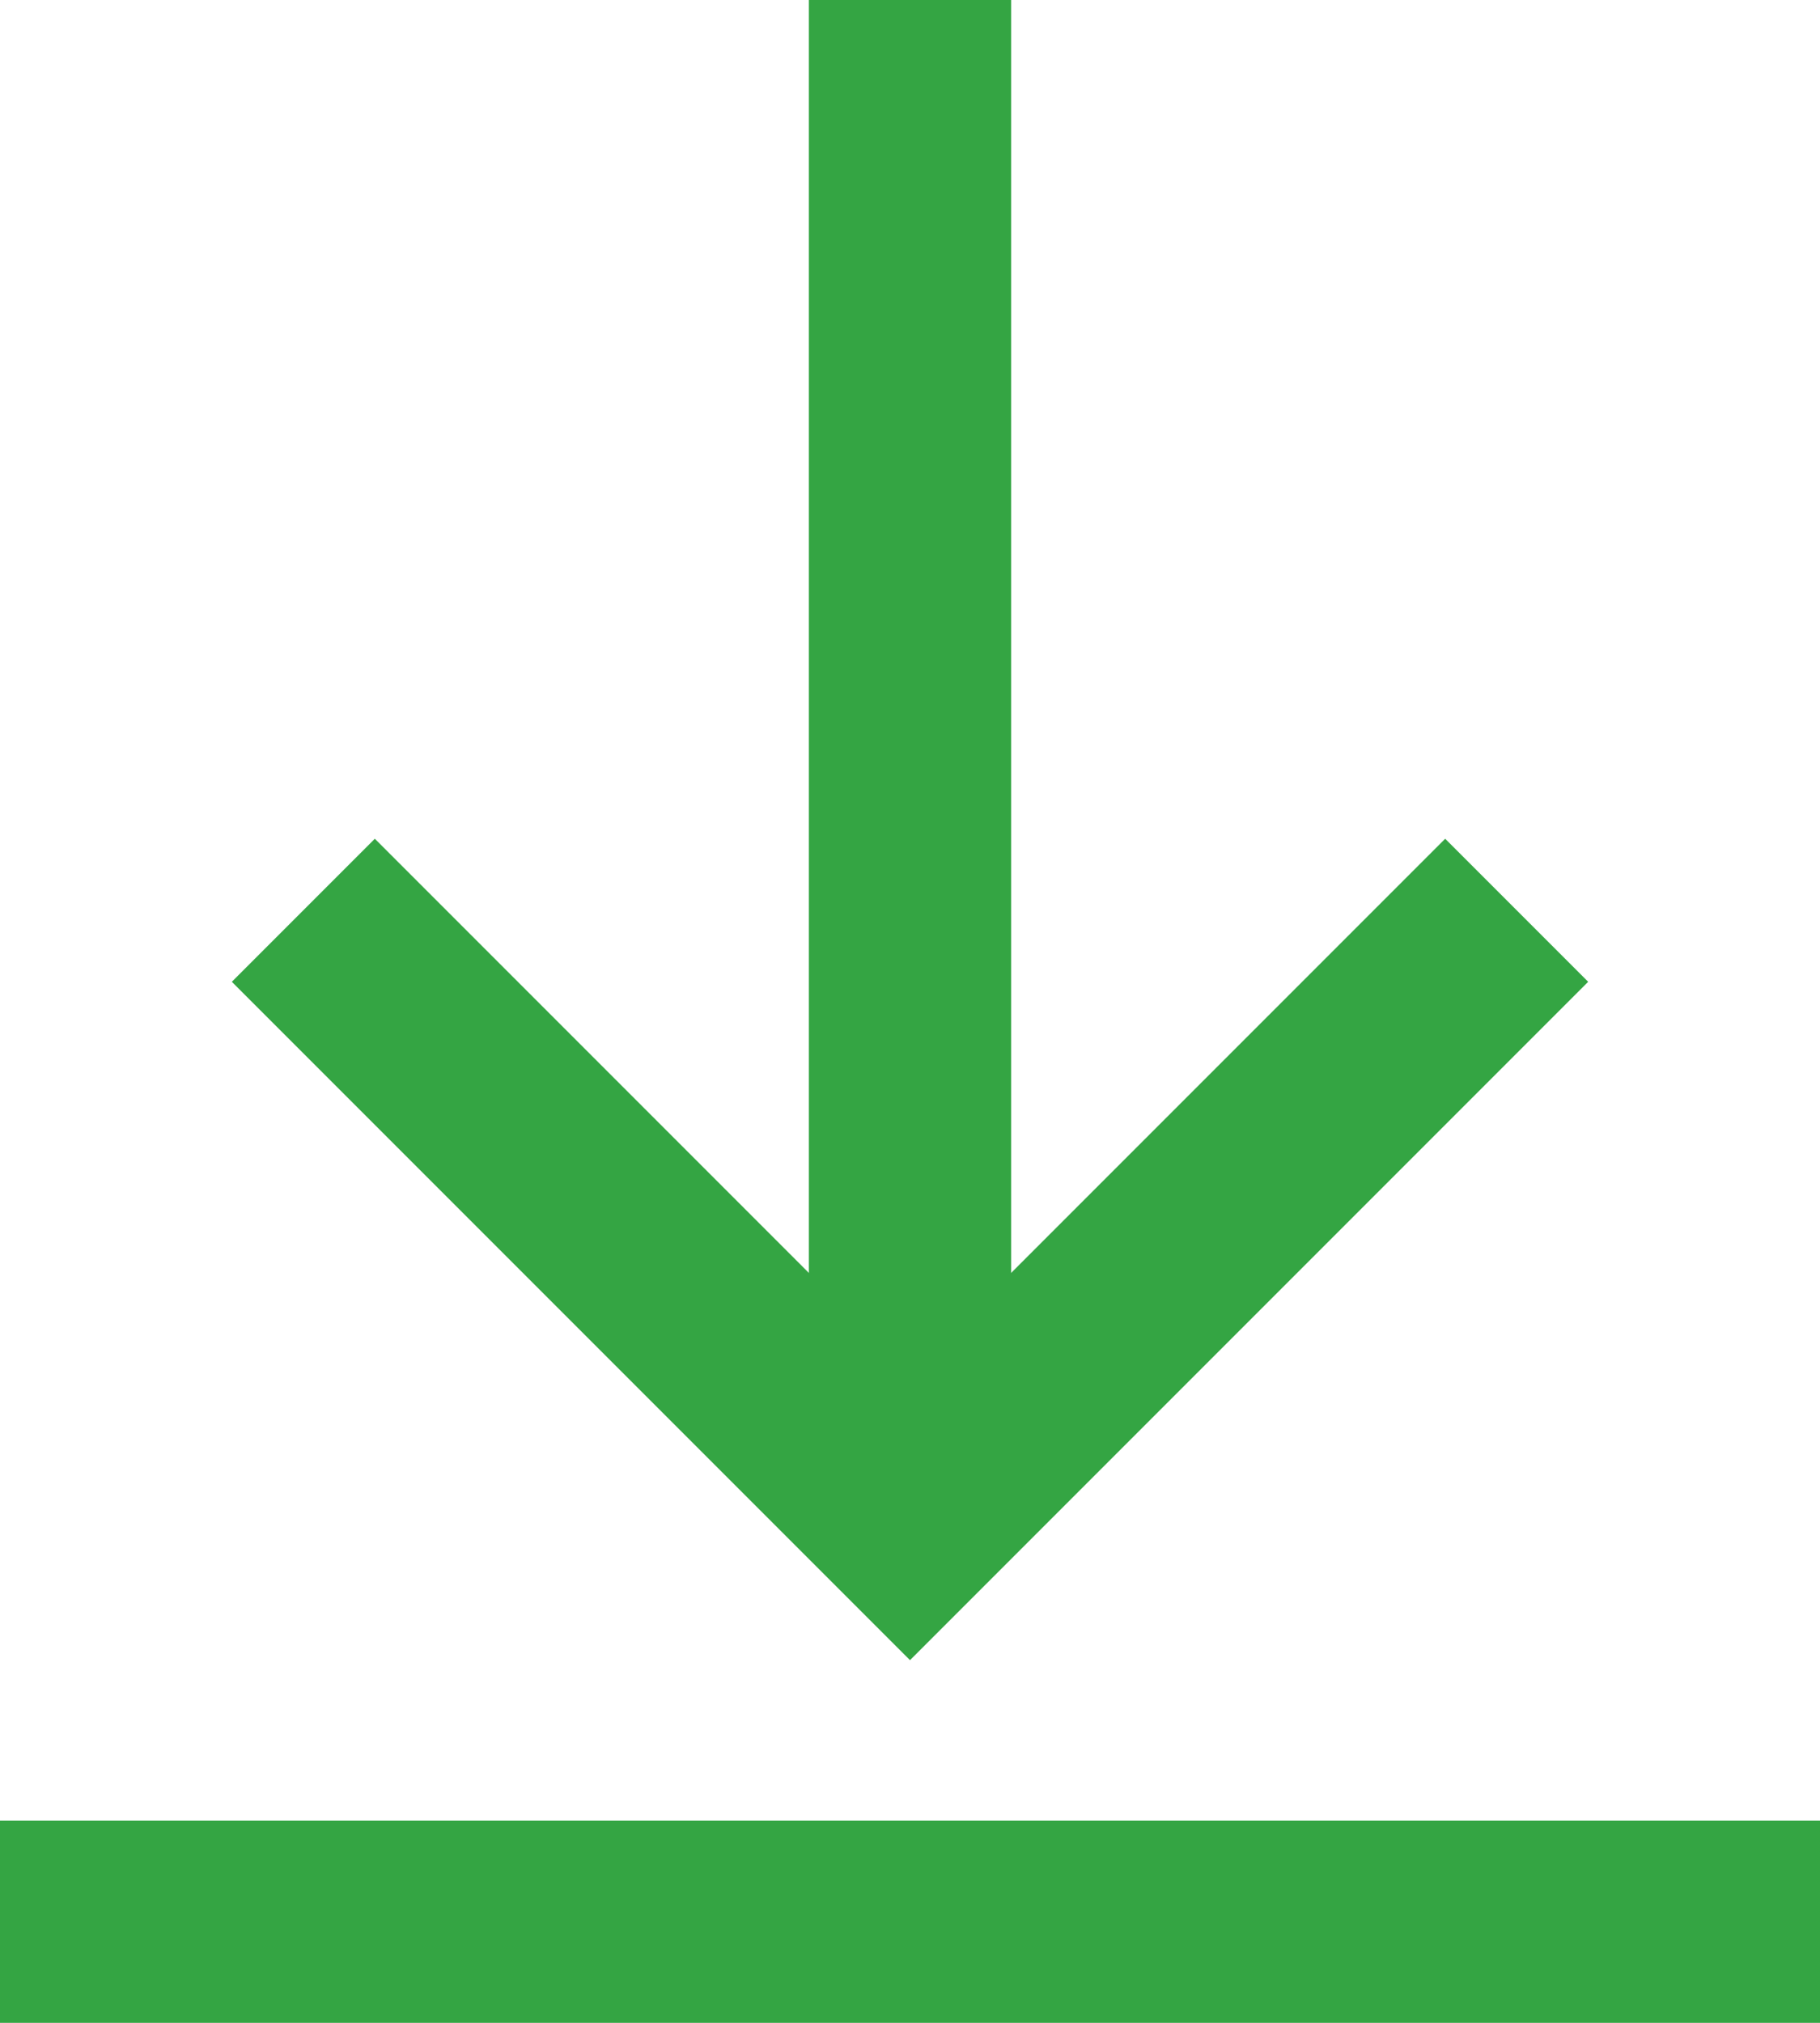 <svg xmlns="http://www.w3.org/2000/svg" width="18" height="20" viewBox="0 0 18 20">
    <g fill="none" fill-rule="evenodd">
        <g>
            <g>
                <g>
                    <g>
                        <path fill="#34A543" d="M8 0H10V15H8zM0 18H18V20H0z" transform="translate(-512, -1138) translate(0, 1092) translate(472, 24) translate(40, 22)"/>
                        <path stroke="#34A543" stroke-width="2" d="M3 9L9 15 15 9" transform="translate(-512, -1138) translate(0, 1092) translate(472, 24) translate(40, 22)"/>
                    </g>
                </g>
            </g>
        </g>
    </g>
</svg>
